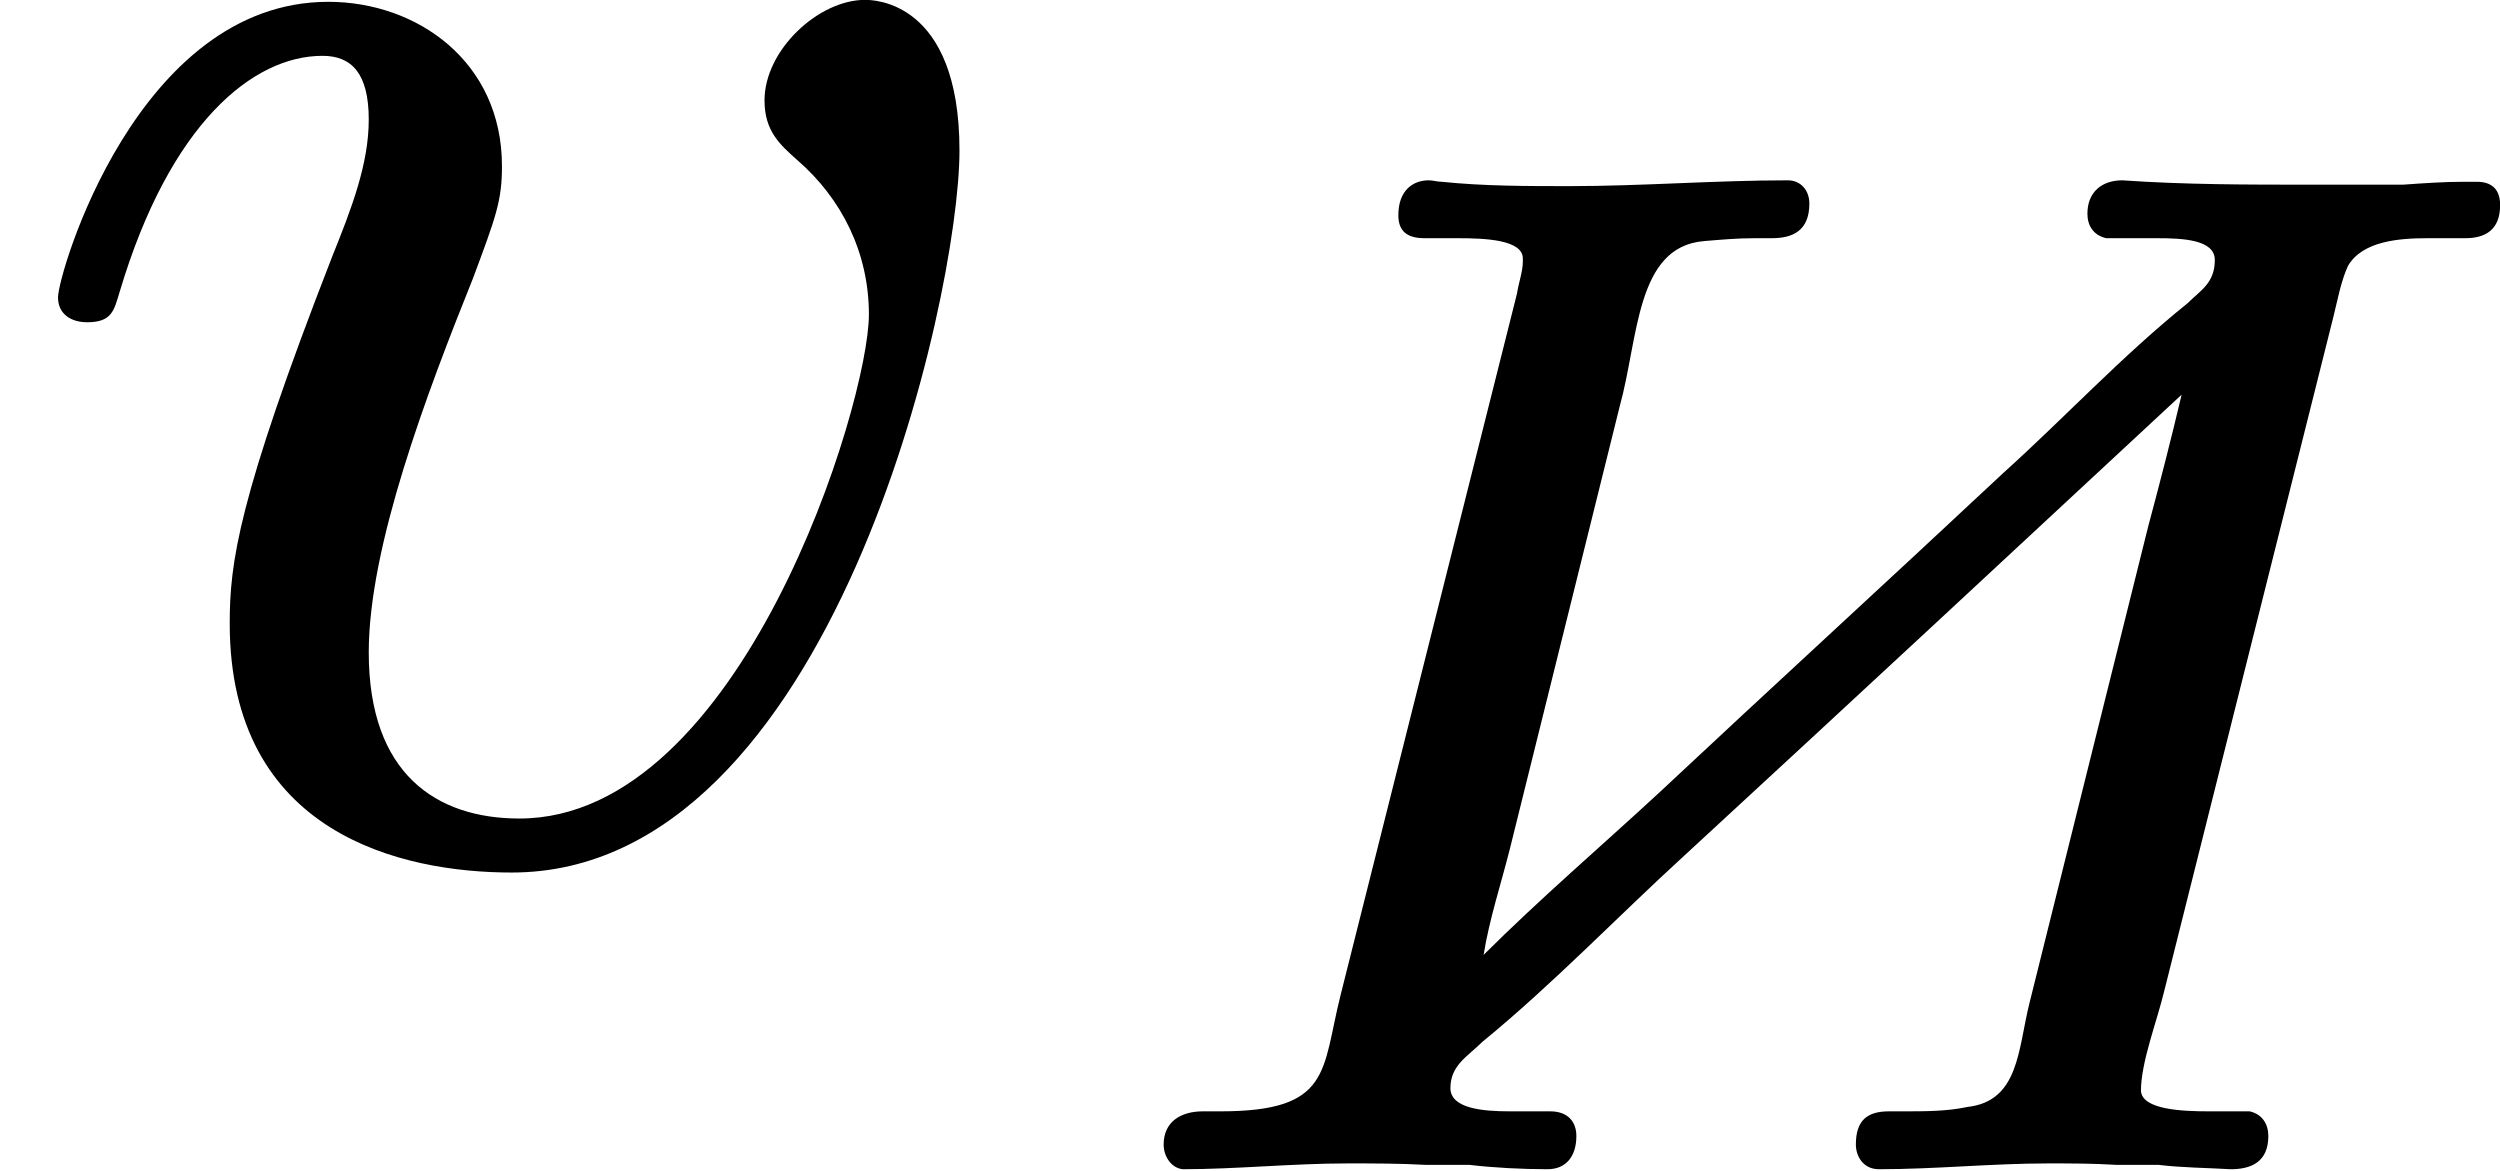 <?xml version='1.0' encoding='UTF-8'?>
<!-- This file was generated by dvisvgm 2.13.3 -->
<svg version='1.1' xmlns='http://www.w3.org/2000/svg' xmlns:xlink='http://www.w3.org/1999/xlink' width='20.644pt' height='9.667pt' viewBox='87.205 4.881 20.644 9.667'>
<defs>
<path id='g0-200' d='M4.884-3.204C4.842-3.025 4.794-2.839 4.746-2.66L4.256-.693C4.208-.502 4.214-.287 3.999-.263C3.915-.245 3.826-.245 3.736-.245H3.676C3.587-.245 3.539-.209 3.539-.108C3.539-.06 3.569-.006 3.634-.006C3.867-.006 4.101-.03 4.334-.03C4.423-.03 4.519-.03 4.615-.024H4.788C4.89-.012 4.985-.012 5.087-.006C5.171-.006 5.242-.036 5.242-.143C5.242-.191 5.218-.233 5.165-.245H4.997C4.89-.245 4.722-.251 4.716-.329C4.716-.448 4.782-.616 4.812-.741L5.511-3.527C5.529-3.599 5.541-3.67 5.571-3.736C5.631-3.838 5.78-3.85 5.9-3.85H6.055C6.139-3.85 6.199-3.885 6.199-3.987C6.199-4.053 6.163-4.083 6.103-4.083H6.049C5.966-4.083 5.882-4.077 5.798-4.071H5.416C5.159-4.071 4.896-4.071 4.639-4.089C4.555-4.089 4.495-4.041 4.495-3.951C4.495-3.903 4.519-3.862 4.573-3.85H4.782C4.89-3.85 5.021-3.844 5.021-3.76C5.021-3.664 4.961-3.634 4.908-3.581C4.639-3.365 4.4-3.108 4.148-2.881C3.676-2.439 3.198-2.002 2.726-1.56C2.487-1.339 2.236-1.124 2.002-.891C2.026-1.04 2.074-1.184 2.11-1.327L2.564-3.156C2.642-3.437 2.63-3.814 2.911-3.838C2.983-3.844 3.049-3.85 3.12-3.85H3.192C3.276-3.85 3.347-3.879 3.347-3.993C3.347-4.047 3.312-4.089 3.258-4.089C2.959-4.089 2.654-4.065 2.355-4.065C2.182-4.065 2.002-4.065 1.829-4.083C1.811-4.083 1.793-4.089 1.775-4.089C1.71-4.089 1.65-4.047 1.65-3.945C1.65-3.891 1.674-3.85 1.757-3.85H1.895C2.008-3.85 2.164-3.844 2.164-3.766V-3.754C2.164-3.712 2.146-3.664 2.14-3.622L1.411-.723C1.333-.412 1.375-.245 .915-.245H.843C.753-.245 .681-.203 .681-.108C.681-.06 .711-.012 .759-.006C.98-.006 1.213-.03 1.441-.03C1.548-.03 1.656-.03 1.763-.024H1.943C2.044-.012 2.164-.006 2.266-.006C2.343-.006 2.385-.06 2.385-.143C2.385-.203 2.349-.245 2.277-.245H2.11C1.997-.245 1.865-.257 1.865-.341C1.865-.436 1.937-.472 1.997-.532C2.289-.771 2.558-1.052 2.833-1.303C3.521-1.937 4.202-2.57 4.884-3.204Z'/>
<path id='g3-118' d='M3.961-2.901C3.961-3.523 3.602-3.523 3.571-3.523C3.379-3.523 3.156-3.316 3.156-3.108C3.156-2.981 3.22-2.925 3.292-2.861C3.475-2.702 3.587-2.479 3.587-2.224C3.587-1.857 3.061-.143 2.144-.143C1.801-.143 1.522-.327 1.522-.829C1.522-1.267 1.761-1.897 1.953-2.375C2.048-2.63 2.072-2.694 2.072-2.837C2.072-3.268 1.722-3.515 1.355-3.515C.566-3.515 .239-2.391 .239-2.295C.239-2.224 .295-2.192 .359-2.192C.462-2.192 .47-2.24 .494-2.319C.701-3.013 1.044-3.292 1.331-3.292C1.451-3.292 1.522-3.22 1.522-3.029C1.522-2.845 1.451-2.662 1.371-2.463C.98-1.459 .948-1.196 .948-.948C.948-.08 1.658 .08 2.112 .08C3.435 .08 3.961-2.295 3.961-2.901Z'/>
</defs>
<g id='page2' transform='matrix(2 0 0 2 0 0)'>
<use x='43.603' y='5.963' xlink:href='#g3-118'/>
<use x='47.726' y='7.274' xlink:href='#g0-200'/>
</g>
</svg>
